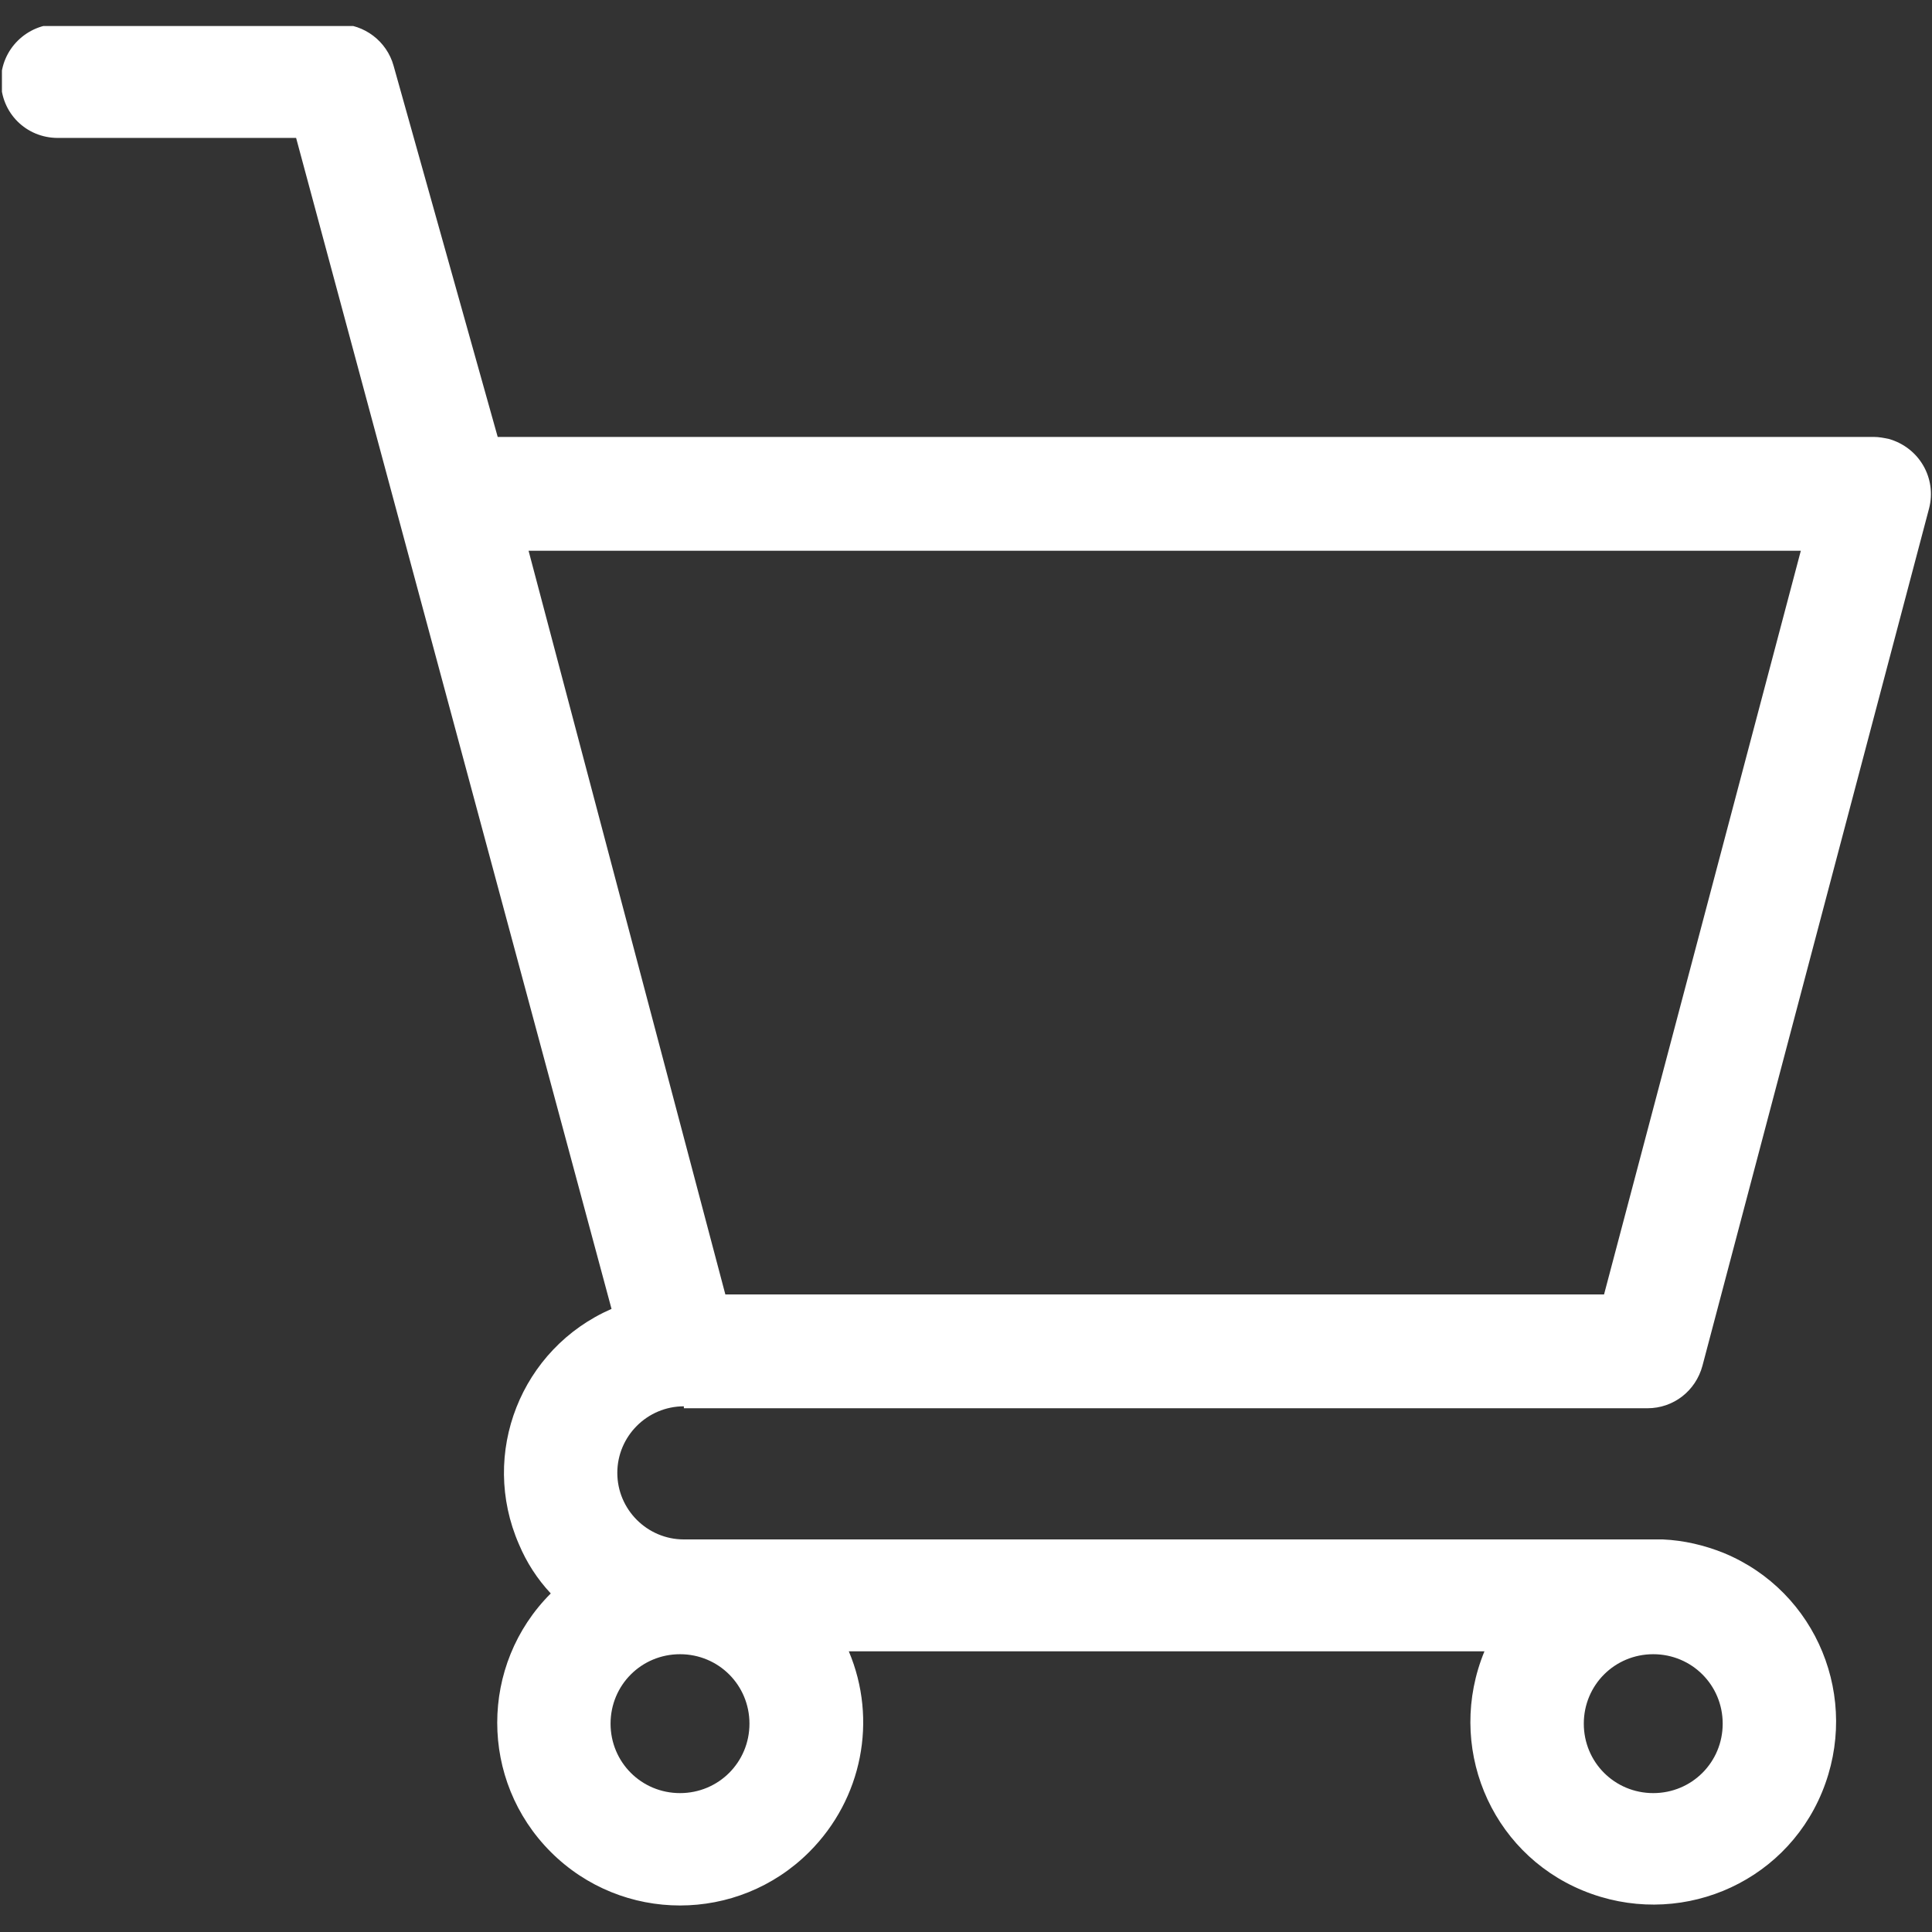 <?xml version="1.0" encoding="UTF-8"?><svg id="a" xmlns="http://www.w3.org/2000/svg" xmlns:xlink="http://www.w3.org/1999/xlink" viewBox="0 0 20.03 20.03"><rect x="0" y="0" width="20.03" height="20.03" fill="#333333" stroke="none"/><defs><style>.f{fill:none;}.f,.g{stroke-width:0px;}.h{clip-path:url(#c);}.g{fill:#fff;}</style><clipPath id="c"><rect class="f" x=".02" y=".27" width="20" height="19.5"/></clipPath></defs><g id="b"><g class="h"><g id="d"><path id="e" class="g" d="M7.09,14.6h9.99c.27,0,.5-.18.57-.44l2.35-8.89c.08-.31-.1-.63-.42-.72-.05-.01-.1-.02-.15-.02H5.16l-1.08-3.85c-.07-.25-.3-.43-.57-.43H.6c-.32,0-.59.26-.59.59s.26.59.59.59h2.47l3.27,12.14c-.94.41-1.37,1.5-.96,2.44.08.19.19.36.33.51-.74.74-.74,1.94,0,2.68s1.94.74,2.68,0c.55-.55.71-1.37.41-2.08h6.59c-.4.97.05,2.08,1.02,2.48.97.4,2.08-.05,2.48-1.02.4-.97-.05-2.08-1.02-2.48-.2-.08-.41-.13-.63-.14-.04,0-.07,0-.11,0H7.09c-.38,0-.69-.31-.69-.69,0-.38.31-.69.69-.69h0ZM18.67,5.71l-2.04,7.71H7.52l-2.04-7.71h13.19ZM7.05,18.59c-.4,0-.72-.32-.72-.72s.32-.72.72-.72.72.32.72.72c0,.4-.32.72-.72.72M17.14,18.59c-.4,0-.72-.32-.72-.72s.32-.72.72-.72.72.32.72.72-.32.72-.72.72"/></g></g></g></svg>